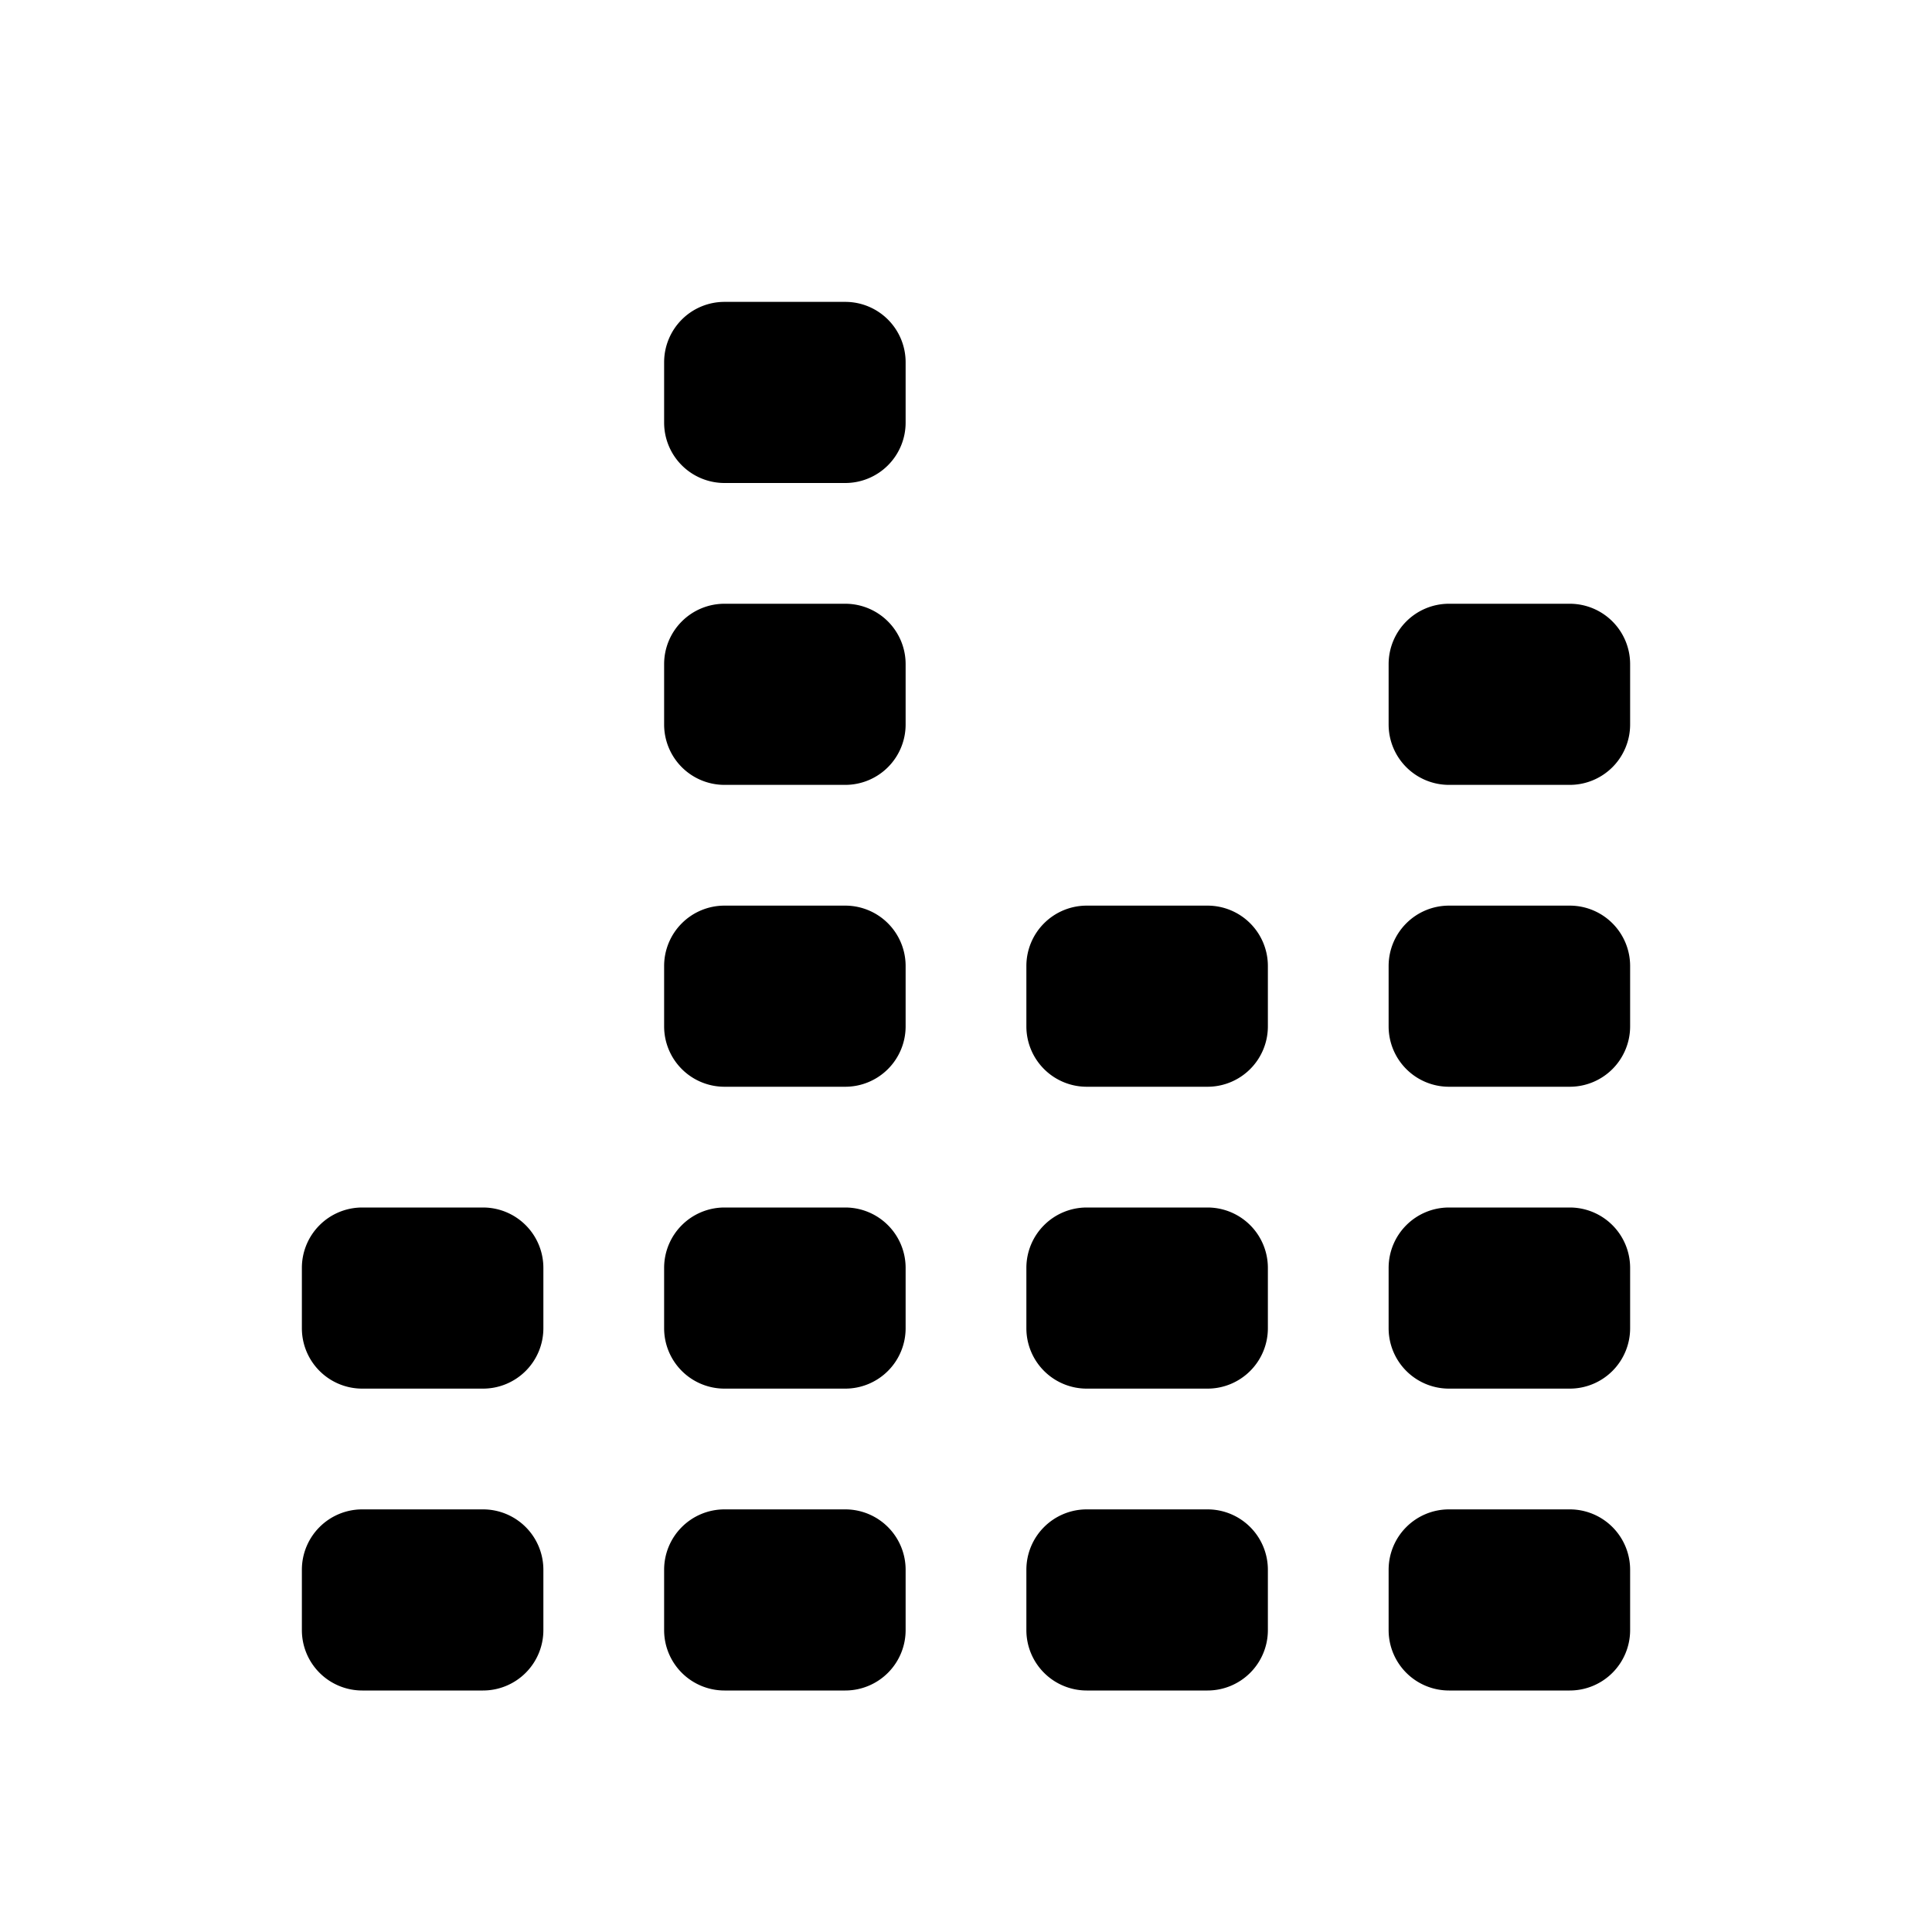 <svg id="glyphicons-basic" xmlns="http://www.w3.org/2000/svg" viewBox="0 0 32 32">
  <path id="equalizer-dots" d="M15,16v1a1,1,0,0,1-1,1H12a1,1,0,0,1-1-1V16a1,1,0,0,1,1-1h2A1,1,0,0,1,15,16Zm-1-6H12a1,1,0,0,0-1,1v1a1,1,0,0,0,1,1h2a1,1,0,0,0,1-1V11A1,1,0,0,0,14,10Zm0,10H12a1,1,0,0,0-1,1v1a1,1,0,0,0,1,1h2a1,1,0,0,0,1-1V21A1,1,0,0,0,14,20Zm0,5H12a1,1,0,0,0-1,1v1a1,1,0,0,0,1,1h2a1,1,0,0,0,1-1V26A1,1,0,0,0,14,25ZM8,20H6a1,1,0,0,0-1,1v1a1,1,0,0,0,1,1H8a1,1,0,0,0,1-1V21A1,1,0,0,0,8,20ZM14,5H12a1,1,0,0,0-1,1V7a1,1,0,0,0,1,1h2a1,1,0,0,0,1-1V6A1,1,0,0,0,14,5ZM8,25H6a1,1,0,0,0-1,1v1a1,1,0,0,0,1,1H8a1,1,0,0,0,1-1V26A1,1,0,0,0,8,25Zm12,0H18a1,1,0,0,0-1,1v1a1,1,0,0,0,1,1h2a1,1,0,0,0,1-1V26A1,1,0,0,0,20,25Zm6-10H24a1,1,0,0,0-1,1v1a1,1,0,0,0,1,1h2a1,1,0,0,0,1-1V16A1,1,0,0,0,26,15Zm0-5H24a1,1,0,0,0-1,1v1a1,1,0,0,0,1,1h2a1,1,0,0,0,1-1V11A1,1,0,0,0,26,10Zm0,10H24a1,1,0,0,0-1,1v1a1,1,0,0,0,1,1h2a1,1,0,0,0,1-1V21A1,1,0,0,0,26,20Zm-6,0H18a1,1,0,0,0-1,1v1a1,1,0,0,0,1,1h2a1,1,0,0,0,1-1V21A1,1,0,0,0,20,20Zm0-5H18a1,1,0,0,0-1,1v1a1,1,0,0,0,1,1h2a1,1,0,0,0,1-1V16A1,1,0,0,0,20,15Zm6,10H24a1,1,0,0,0-1,1v1a1,1,0,0,0,1,1h2a1,1,0,0,0,1-1V26A1,1,0,0,0,26,25Z"/>
</svg>
